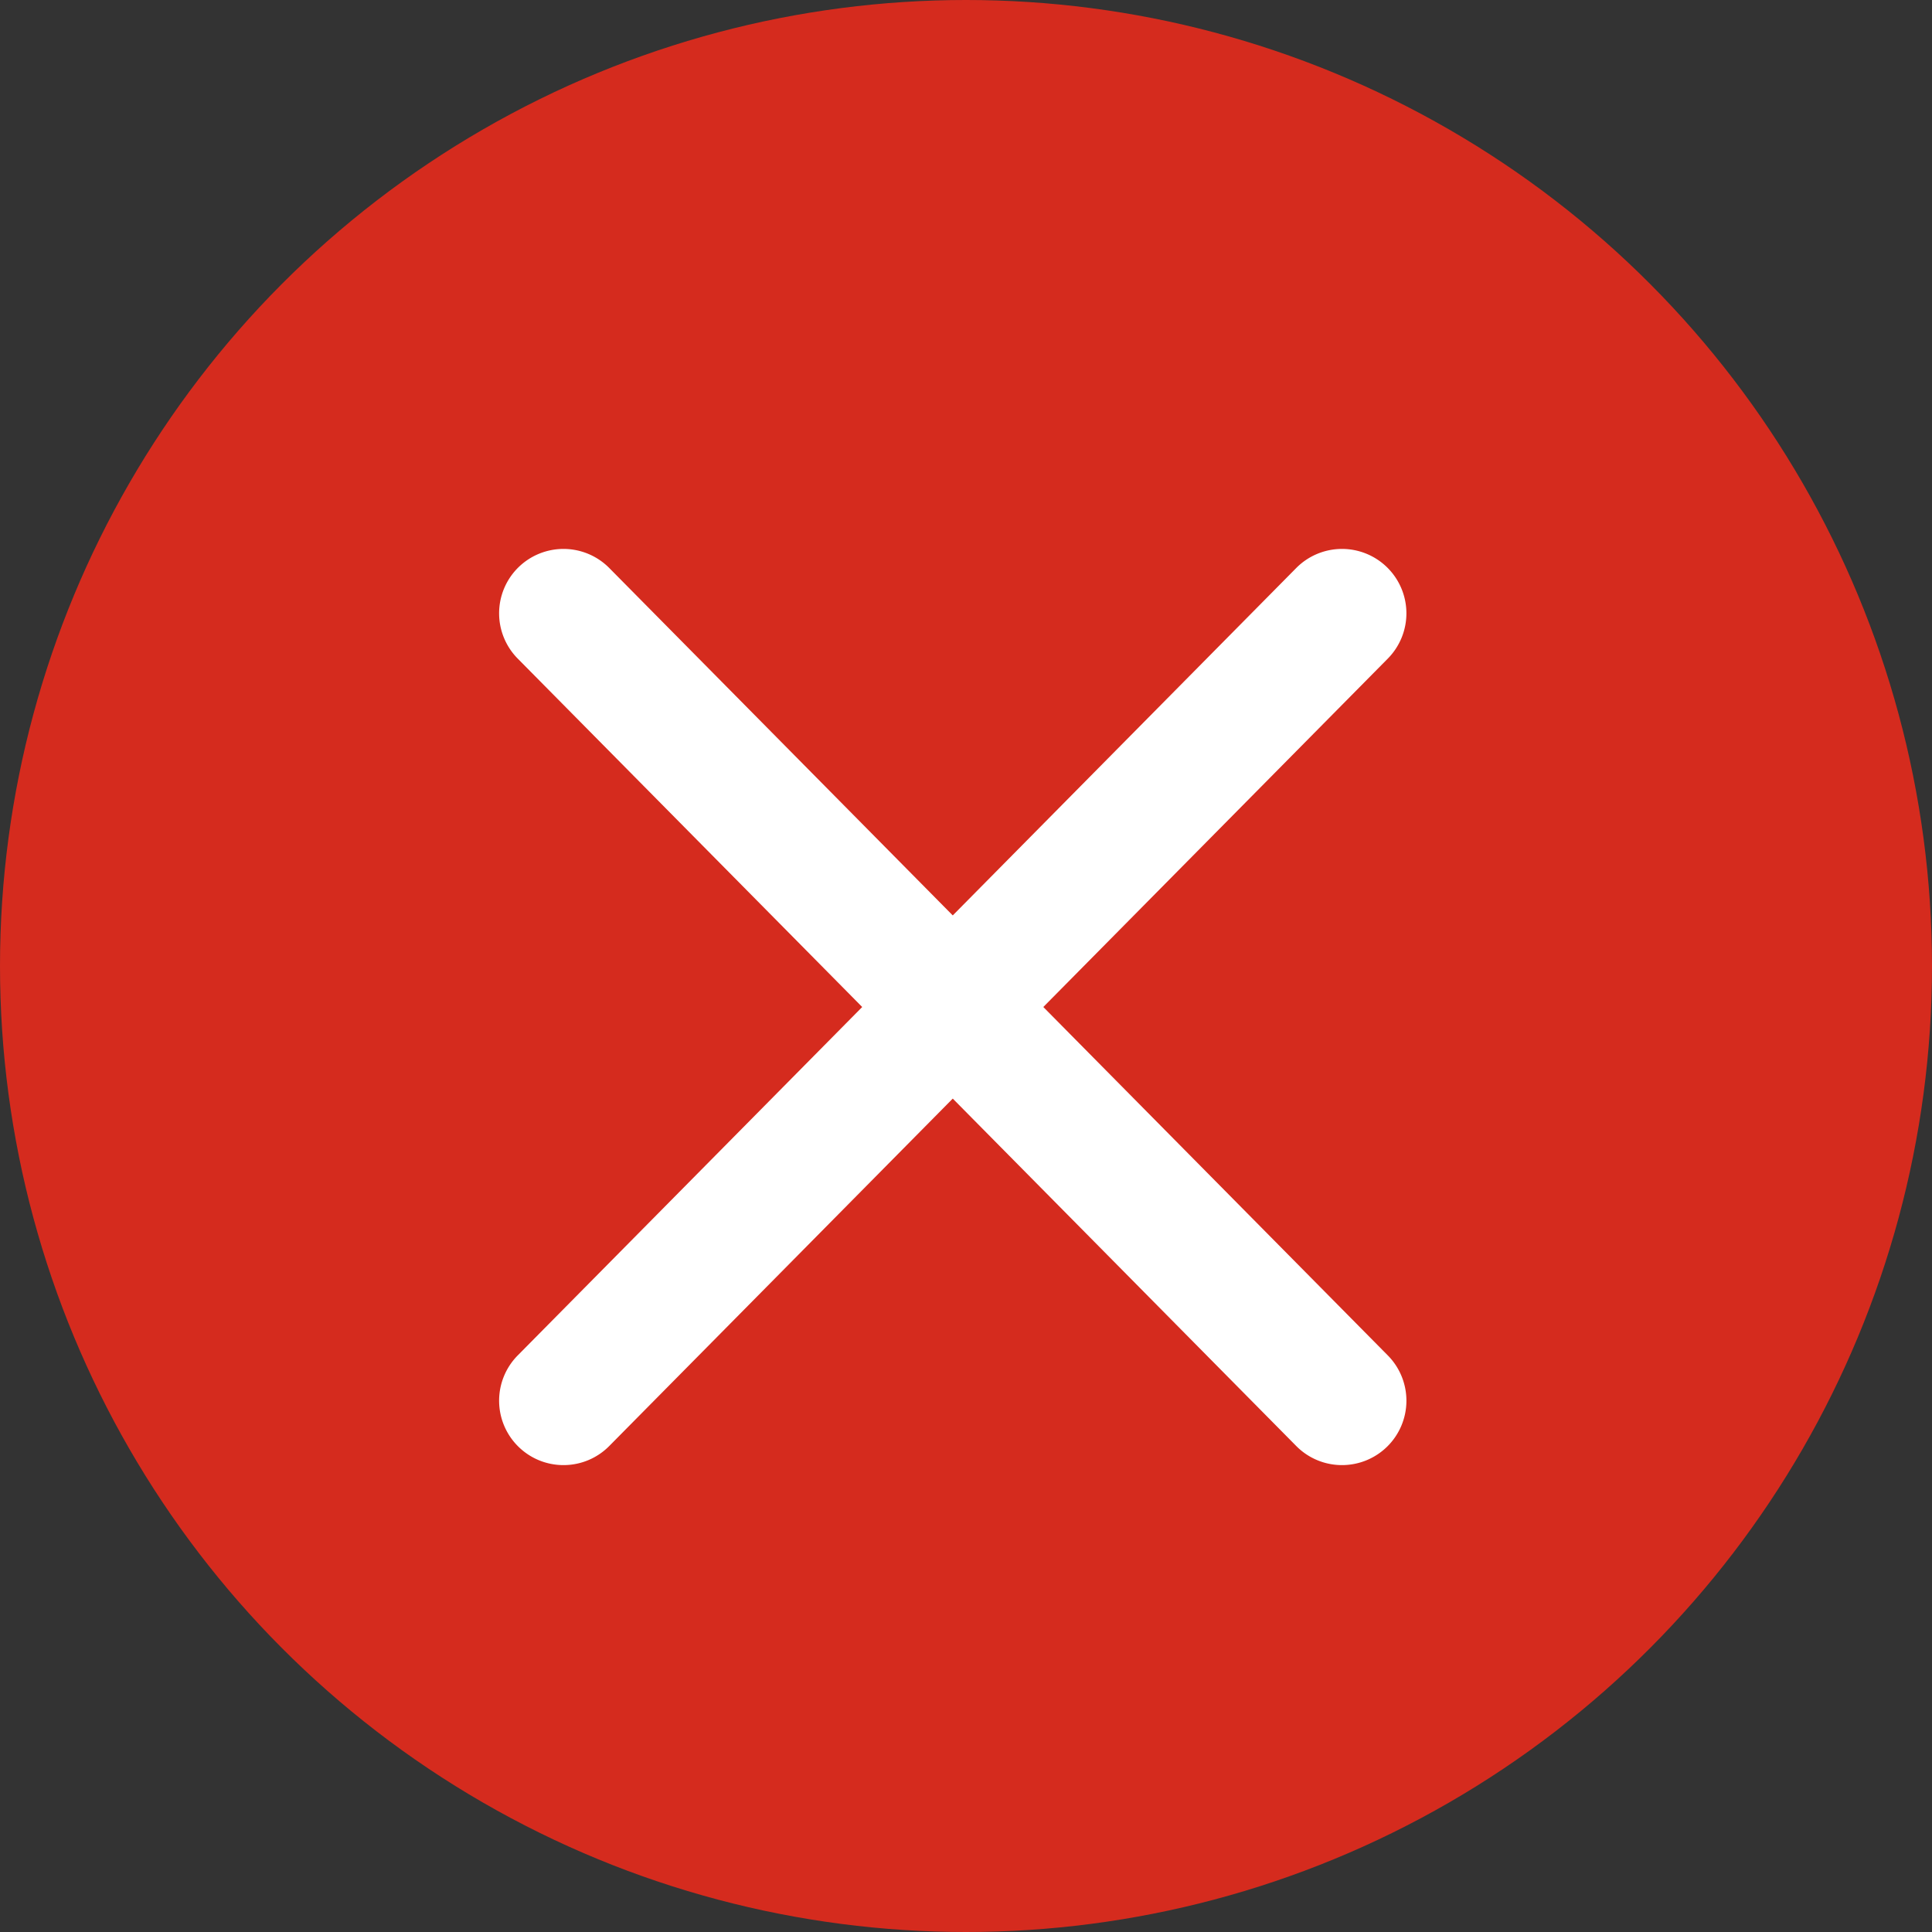 <svg xmlns="http://www.w3.org/2000/svg" width="60" height="60" viewBox="0 0 60 60"><rect x="0" y="0" width="60" height="60" fill="#333333" stroke="none"/><defs><style>.a{fill:#d52b1e;}.b{fill:#fff;}</style></defs><g transform="translate(-167 -232)"><g transform="translate(9 -52)"><circle class="a" cx="30" cy="30" r="30" transform="translate(158 284)"/></g><path class="b" d="M0,26.453a1.993,1.993,0,0,1-1.406-.578,2,2,0,0,1-.016-2.828L22.755-1.406a2,2,0,0,1,2.828-.016A2,2,0,0,1,25.6,1.406L1.422,25.859A1.994,1.994,0,0,1,0,26.453Z" transform="translate(184.5 251.047)"/><path class="b" d="M24.177,26.453a1.994,1.994,0,0,1-1.422-.594L-1.422,1.406a2,2,0,0,1,.016-2.828,2,2,0,0,1,2.828.016L25.6,23.047a2,2,0,0,1-1.422,3.406Z" transform="translate(184.5 251.047)"/></g></svg>